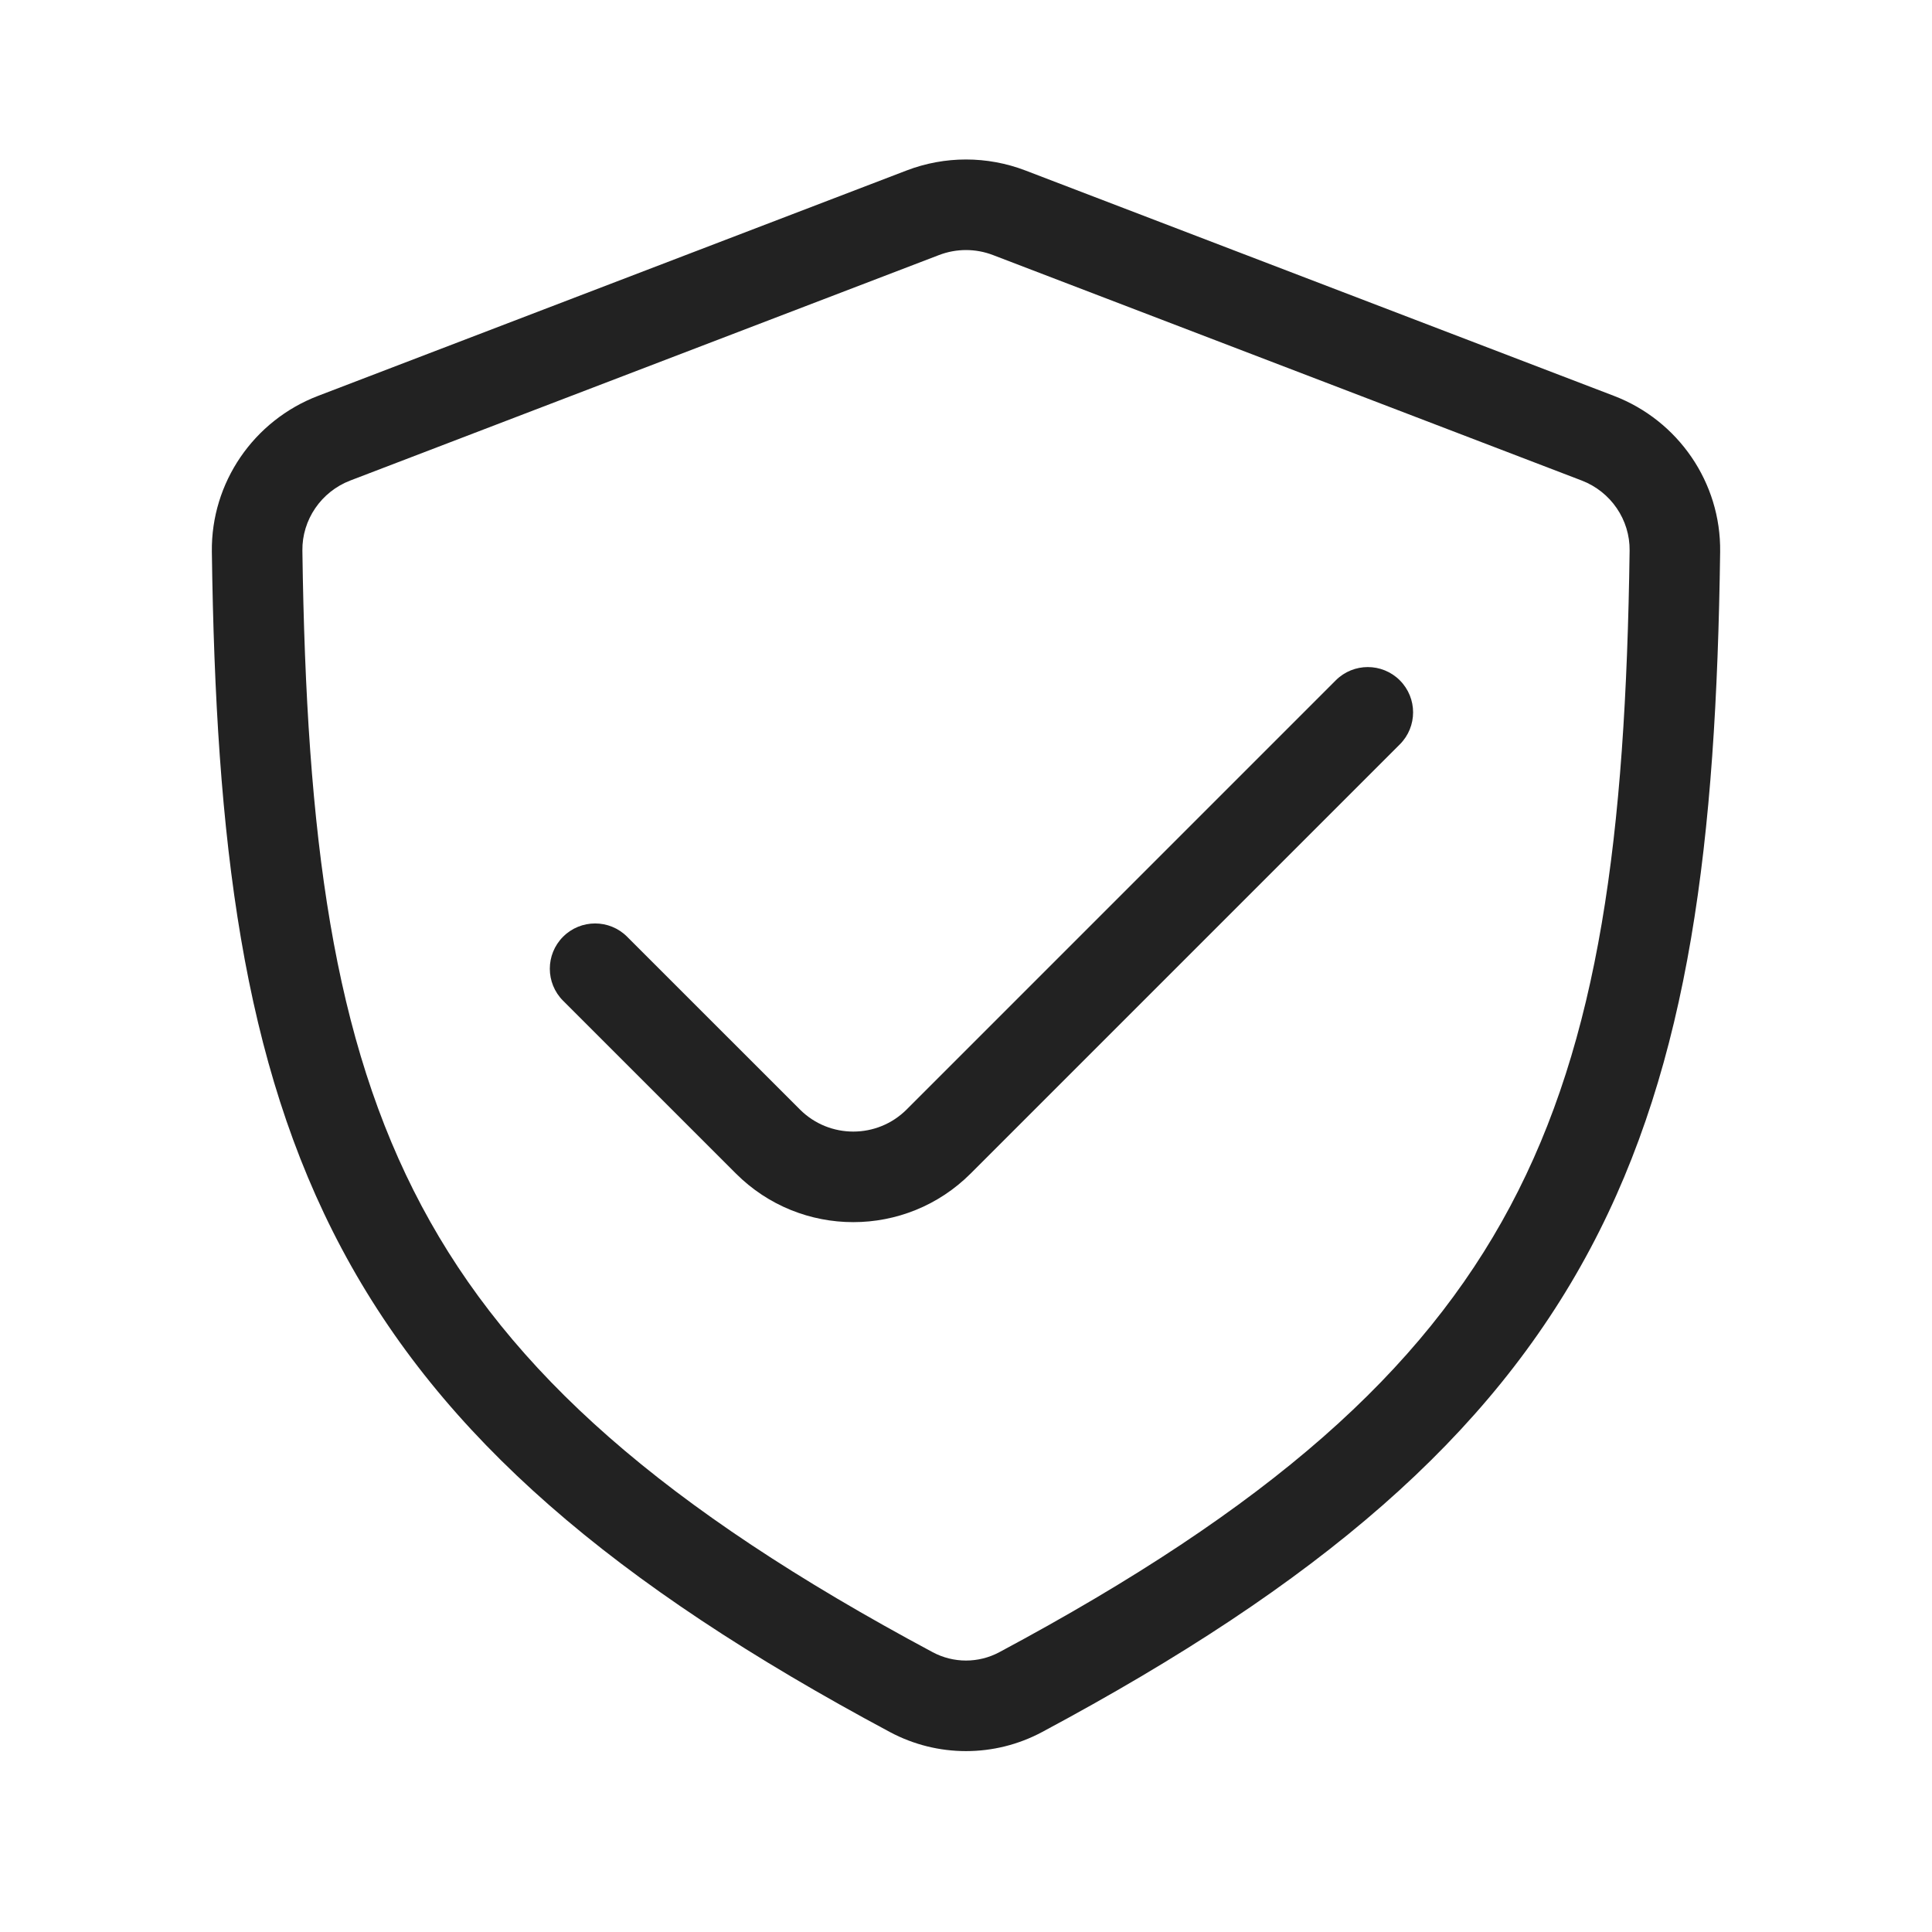 <svg width="64" height="64" viewBox="0 0 64 64" fill="none" xmlns="http://www.w3.org/2000/svg">
<path d="M46.371 24.658C46.957 24.073 46.957 23.123 46.371 22.537C45.785 21.951 44.835 21.951 44.249 22.537L30.034 36.753C29.057 37.729 27.474 37.729 26.498 36.753L20.774 31.03C20.189 30.444 19.239 30.444 18.653 31.03C18.067 31.616 18.067 32.565 18.653 33.151L24.377 38.874C26.524 41.022 30.007 41.022 32.155 38.874L46.371 24.658Z" fill="#222222"/>
<path fill-rule="evenodd" clip-rule="evenodd" d="M33.967 5.647C32.7 5.162 31.299 5.162 30.033 5.647L10.533 13.115C8.406 13.93 6.987 15.985 7.018 18.28C7.147 27.849 8.027 35.182 11.324 41.371C14.64 47.596 20.286 52.458 29.481 57.377C31.054 58.218 32.946 58.218 34.519 57.377C43.714 52.458 49.36 47.596 52.676 41.371C55.973 35.182 56.853 27.849 56.982 18.28C57.013 15.985 55.593 13.93 53.467 13.115L33.967 5.647ZM31.106 8.449C31.682 8.228 32.318 8.228 32.894 8.449L52.394 15.917C53.363 16.288 53.996 17.22 53.983 18.239C53.854 27.729 52.968 34.443 50.028 39.96C47.108 45.442 42.047 49.948 33.104 54.731C32.415 55.1 31.585 55.1 30.896 54.731C21.953 49.948 16.892 45.442 13.972 39.96C11.032 34.443 10.146 27.729 10.017 18.239C10.004 17.22 10.637 16.288 11.606 15.917L31.106 8.449Z" fill="#222222"/>
</svg>
